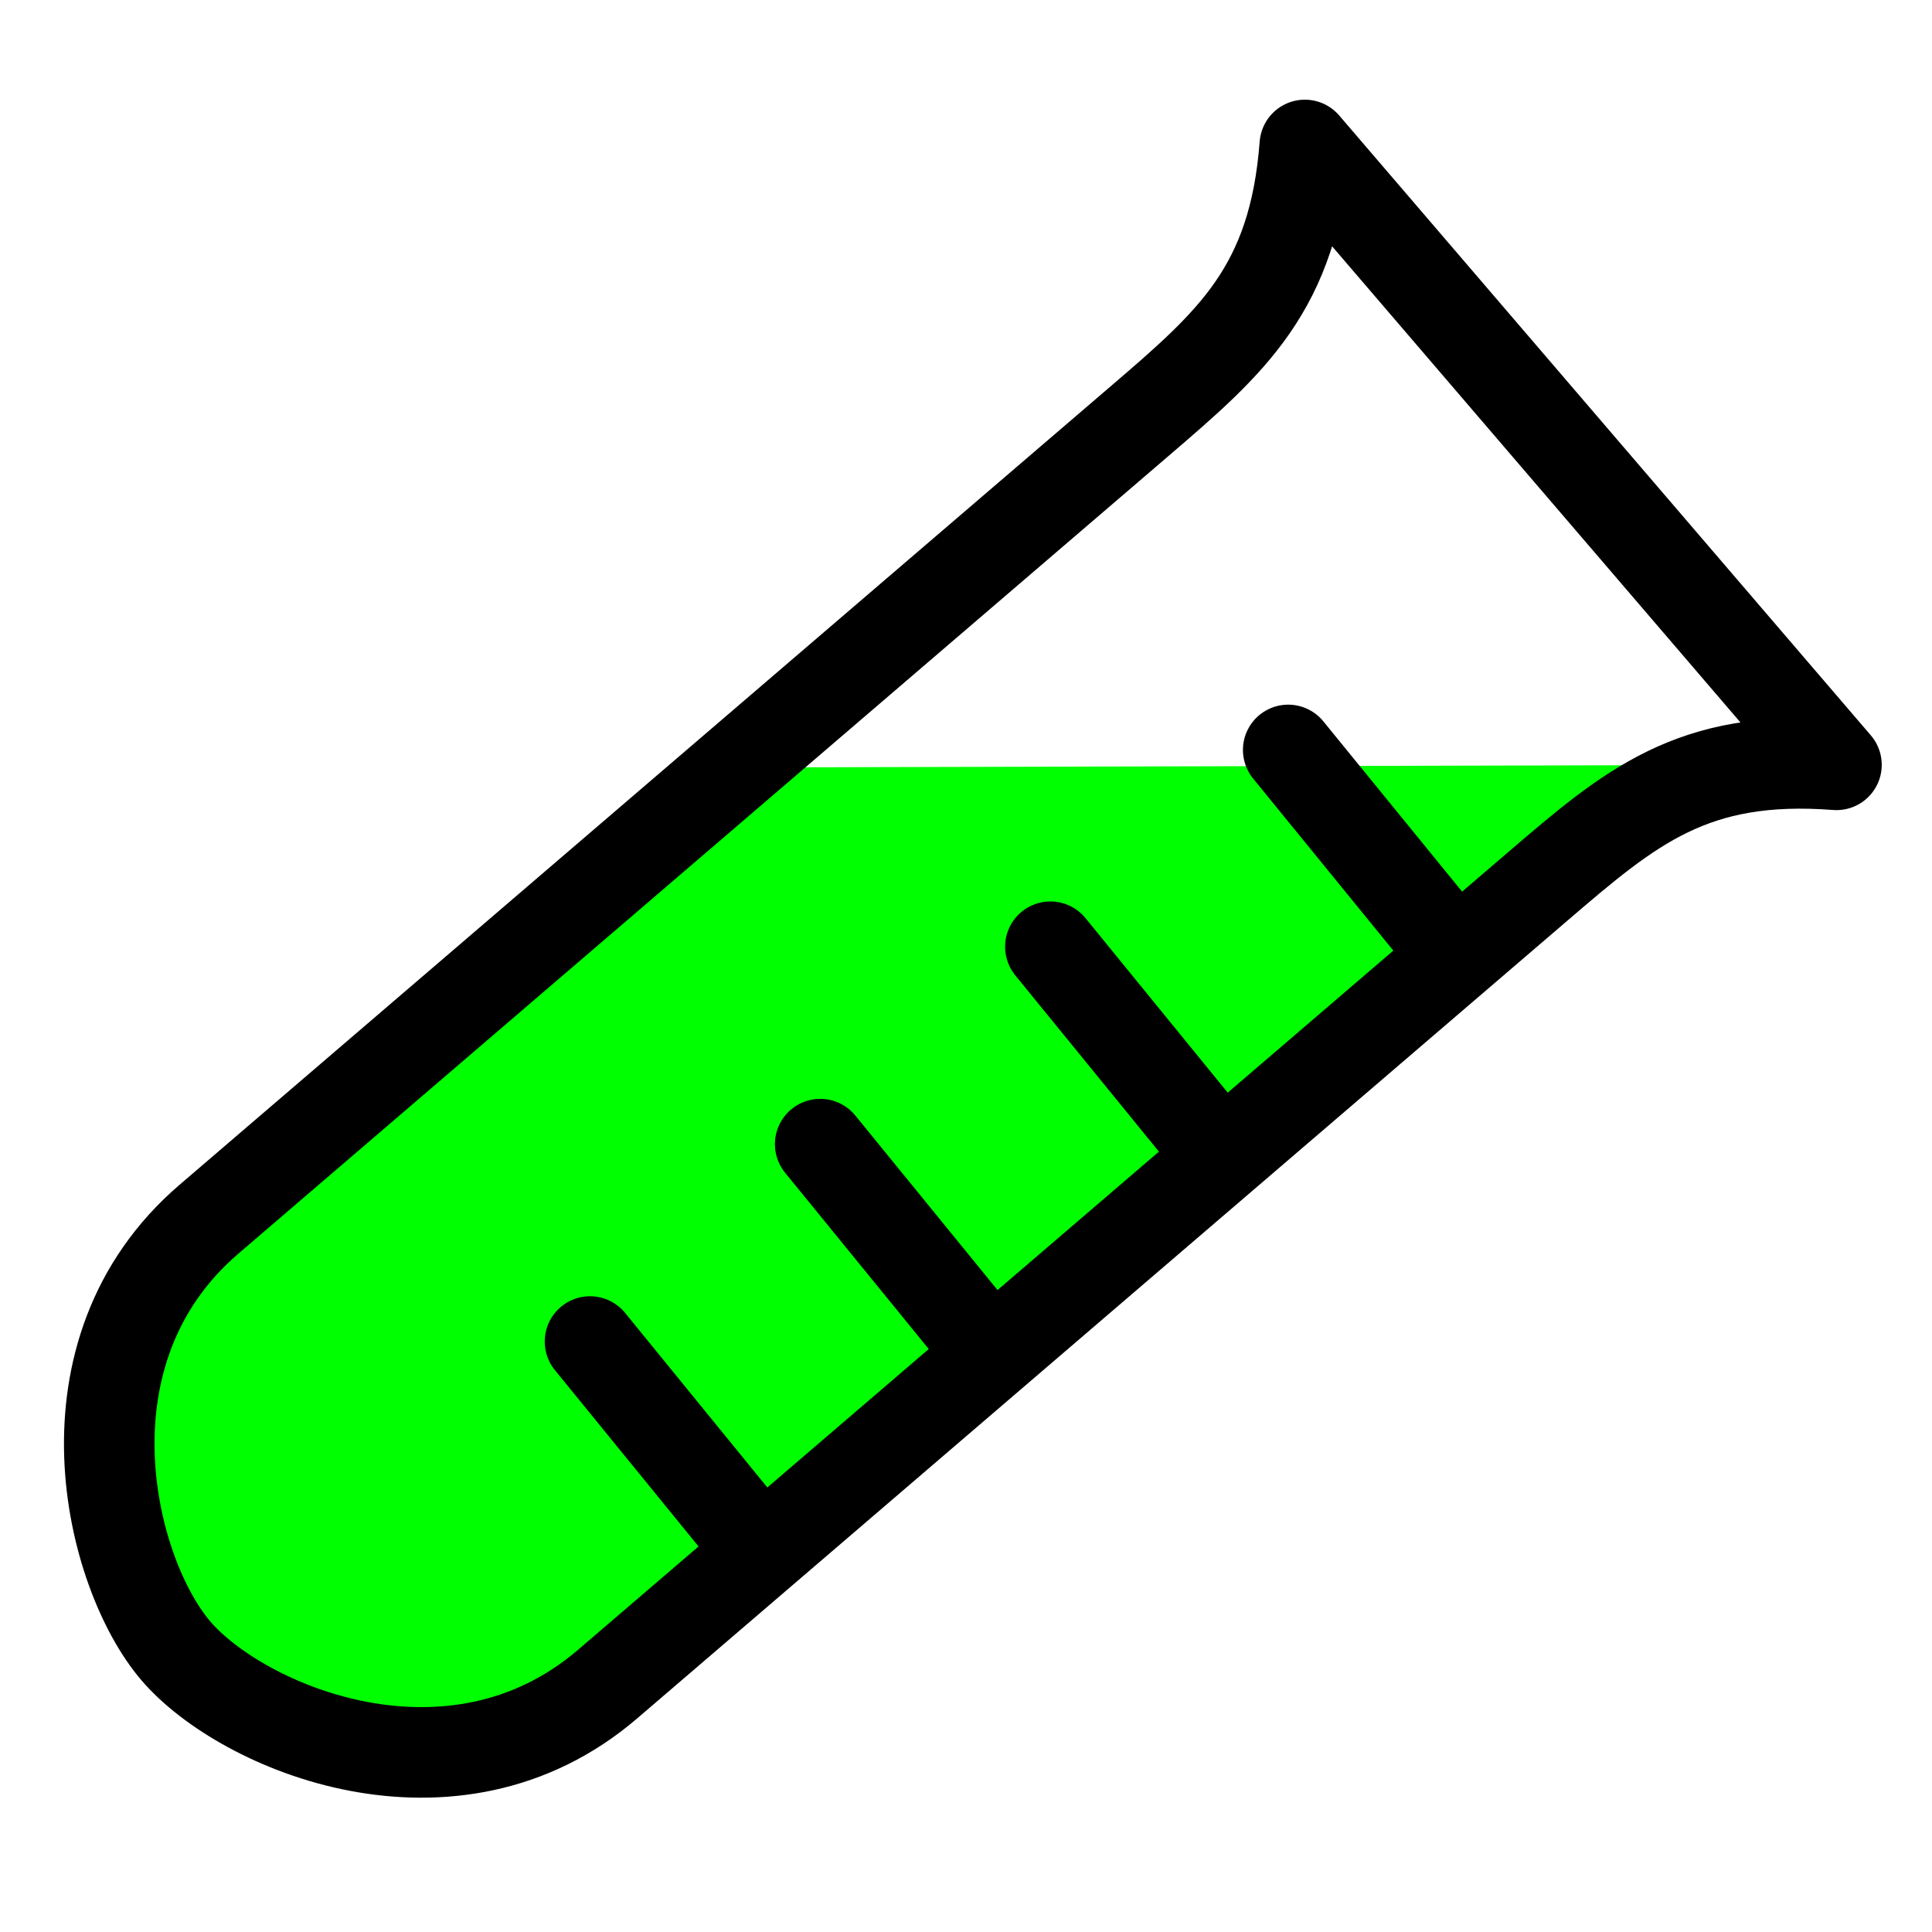 <?xml version="1.0" encoding="UTF-8" standalone="no"?>
<!-- Created with Inkscape (http://www.inkscape.org/) -->
<svg
    xmlns:inkscape="http://www.inkscape.org/namespaces/inkscape"
    xmlns:rdf="http://www.w3.org/1999/02/22-rdf-syntax-ns#"
    xmlns="http://www.w3.org/2000/svg"
    xmlns:cc="http://creativecommons.org/ns#"
    xmlns:dc="http://purl.org/dc/elements/1.1/"
    xmlns:sodipodi="http://sodipodi.sourceforge.net/DTD/sodipodi-0.dtd"
    xmlns:svg="http://www.w3.org/2000/svg"
    xmlns:ns1="http://sozi.baierouge.fr"
    xmlns:xlink="http://www.w3.org/1999/xlink"
    id="svg3293"
    sodipodi:docname="lab_test_tube_2_green.svg"
    viewBox="0 0 128 128"
    sodipodi:version="0.32"
    version="1.0"
    inkscape:output_extension="org.inkscape.output.svg.inkscape"
    inkscape:version="0.46"
    sodipodi:docbase="D:\Documents and Settings\Joanna\My Documents\My Pictures\graph_vector\thicon_baby"
  >
  <sodipodi:namedview
      id="base"
      inkscape:zoom="4.2109375"
      height="60px"
      borderopacity="1.0"
      inkscape:current-layer="layer1"
      inkscape:cx="19.35436"
      inkscape:cy="64"
      inkscape:grid-points="false"
      inkscape:grid-bbox="false"
      showgrid="true"
      width="60px"
      inkscape:snap-nodes="false"
      inkscape:snap-global="false"
      inkscape:document-units="px"
      bordercolor="#666666"
      inkscape:window-x="0"
      inkscape:window-y="22"
      objecttolerance="10000"
      inkscape:window-width="1280"
      inkscape:pageopacity="0.0"
      inkscape:pageshadow="2"
      guidetolerance="10000"
      pagecolor="#ffffff"
      gridtolerance="10000"
      inkscape:window-height="744"
    >
    <inkscape:grid
        id="GridFromPre046Settings"
        opacity=".2"
        visible="true"
        color="#0000ff"
        enabled="true"
        originy="0px"
        originx="0px"
        empspacing="5"
        spacingy="3px"
        spacingx="3px"
        empopacity="0.4"
        type="xygrid"
        empcolor="#0000ff"
    />
  </sodipodi:namedview
  >
  <g
      id="layer1"
      inkscape:label="Warstwa 1"
      inkscape:groupmode="layer"
    >
    <g
        id="g3285"
        style="fill:#00ff00"
        transform="matrix(1.467 1.711 -1.711 1.467 65.169 -25.599)"
      >
      <path
          id="path3287"
          sodipodi:nodetypes="ccccccc"
          style="fill:#00ff00"
          d="m20.808 27.841l21.192-24.841c-3 3-3 5.402-3 9v36c0 6-6 9-9 9s-9-3-9-9c-0.133-11.897-0.33-7.377-0.192-20.159z"
      />
      <path
          id="path3289"
          style="fill-rule:evenodd;fill:#00ff00"
          d="m38.688 15.134l-7.509-0.188"
      />
      <path
          id="path3291"
          style="fill-rule:evenodd;fill:#00ff00"
          d="m38.529 24.206l-7.509-0.189"
      />
      <path
          id="path3293"
          style="fill-rule:evenodd;fill:#00ff00"
          d="m38.529 33.118l-7.509-0.188"
      />
      <path
          id="path3295"
          style="fill-rule:evenodd;fill:#00ff00"
          d="m38.529 42.031l-7.509-0.189"
      />
    </g
    >
    <path
        id="rect3162"
        sodipodi:nodetypes="cccccccc"
        style="stroke-linejoin:round;stroke:#000000;stroke-linecap:round;stroke-width:6;fill:none"
        d="m86.449 9.604l35.221 41.068c-9.54-0.731-13.65 2.793-19.81 8.073l-61.597 52.825c-10.267 8.81-24.205 2.94-28.607-2.19-4.402-5.14-8.073-19.805 2.194-28.609l61.601-52.827c6.157-5.279 10.267-8.804 10.998-18.34z"
    />
    <path
        id="path3270"
        style="stroke:#000000;stroke-linecap:round;stroke-width:6;fill:none"
        d="m96.044 62.811l-10.696-13.126"
    />
    <path
        id="path3272"
        style="stroke:#000000;stroke-linecap:round;stroke-width:6;fill:none"
        d="m80.288 75.85l-10.697-13.126"
    />
    <path
        id="path3274"
        style="stroke:#000000;stroke-linecap:round;stroke-width:6;fill:none"
        d="m65.037 88.929l-10.696-13.127"
    />
    <path
        id="path3276"
        style="stroke:#000000;stroke-linecap:round;stroke-width:6;fill:none"
        d="m49.787 102.01l-10.697-13.13"
    />
  </g
  >
</svg
>
